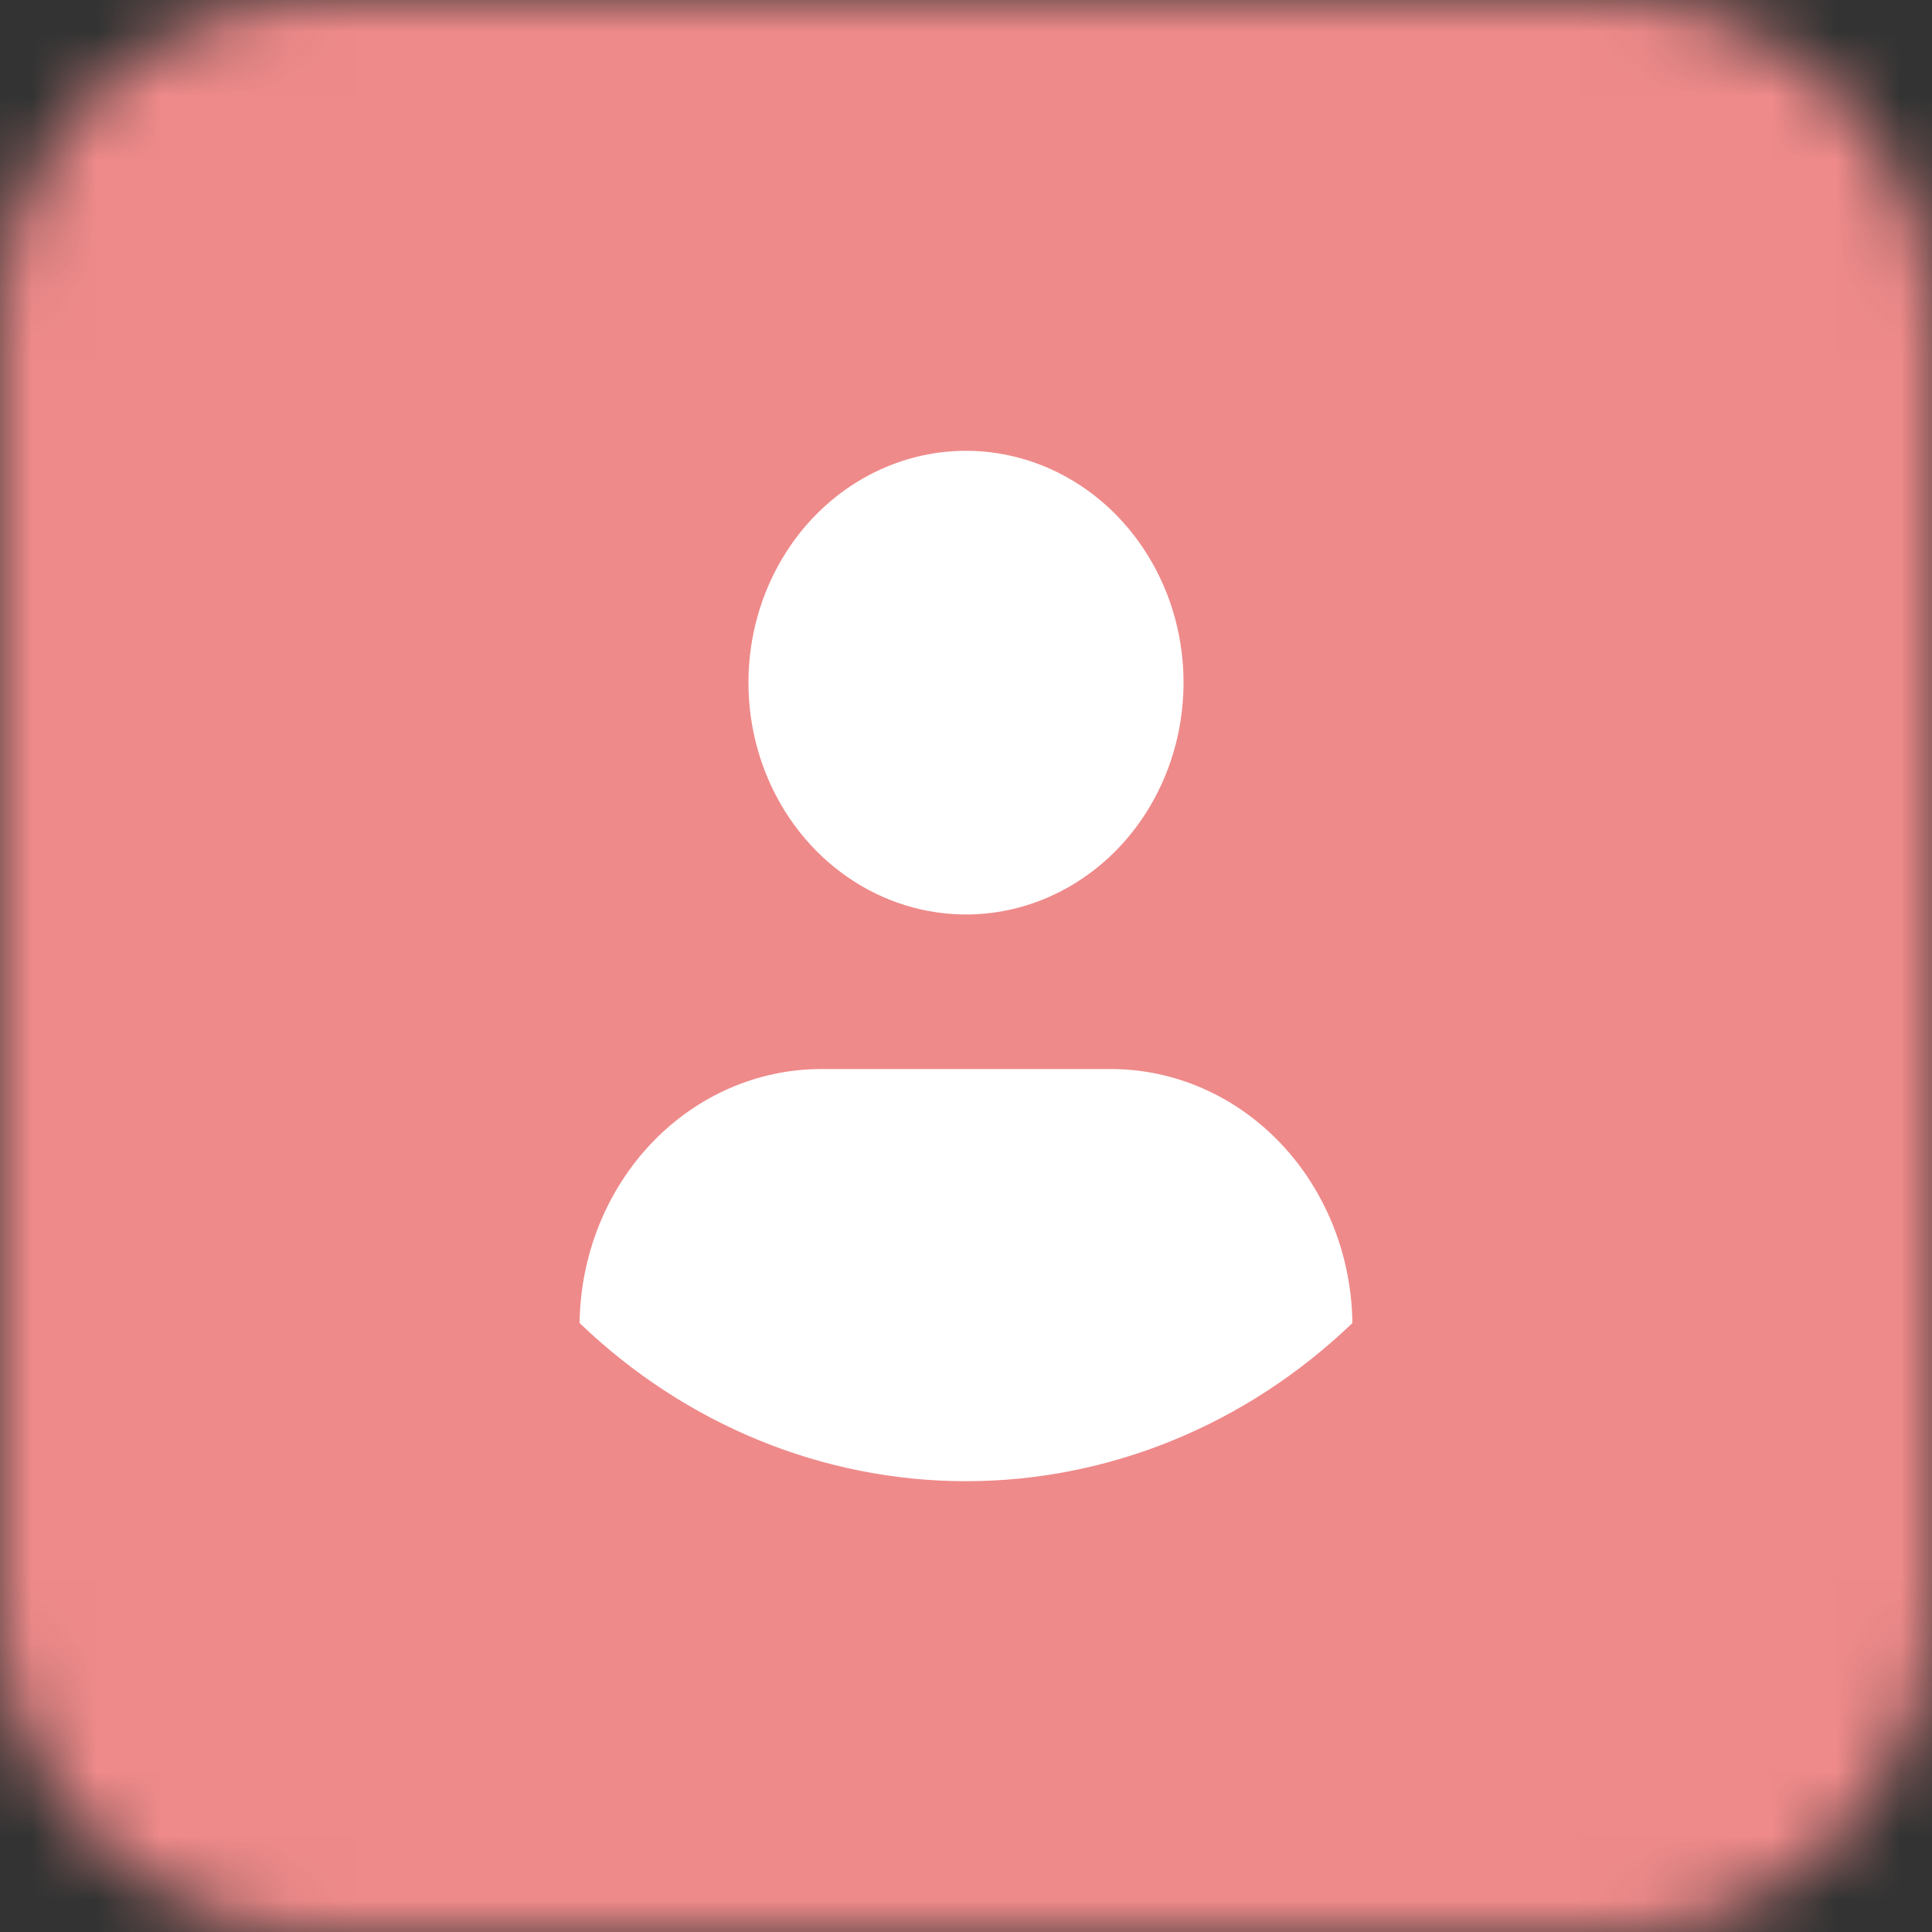 <?xml version="1.0" encoding="UTF-8"?> <svg xmlns="http://www.w3.org/2000/svg" width="30" height="30" viewBox="0 0 30 30" fill="none"><rect x="0" y="0" width="30" height="30" fill="#333333" stroke="none"/><g clip-path="url(#clip0_251_82)"><mask id="mask0_251_82" style="mask-type:luminance" maskUnits="userSpaceOnUse" x="0" y="0" width="30" height="30"><path d="M25 0H5C2.239 0 0 2.239 0 5V25C0 27.761 2.239 30 5 30H25C27.761 30 30 27.761 30 25V5C30 2.239 27.761 0 25 0Z" fill="white"></path></mask><g mask="url(#mask0_251_82)"><path d="M30 0H0V30H30V0Z" fill="#EF8A8A"></path></g><path d="M15 7C15.668 7 16.321 7.211 16.877 7.607C17.432 8.002 17.865 8.565 18.121 9.222C18.377 9.88 18.443 10.604 18.313 11.302C18.183 12.001 17.861 12.642 17.389 13.146C16.916 13.649 16.314 13.992 15.659 14.131C15.004 14.27 14.325 14.198 13.707 13.926C13.09 13.653 12.562 13.192 12.191 12.6C11.82 12.008 11.622 11.312 11.622 10.6C11.622 9.645 11.978 8.73 12.611 8.054C13.245 7.379 14.104 7 15 7ZM9 20.544C9.013 19.494 9.414 18.491 10.115 17.753C10.816 17.015 11.762 16.601 12.748 16.6H17.252C18.238 16.601 19.184 17.015 19.885 17.753C20.586 18.491 20.987 19.494 21 20.544C19.354 22.125 17.216 23 15 23C12.784 23 10.646 22.125 9 20.544Z" fill="white"></path></g><defs><clipPath id="clip0_251_82"><rect width="30" height="30" fill="white"></rect></clipPath></defs></svg> 